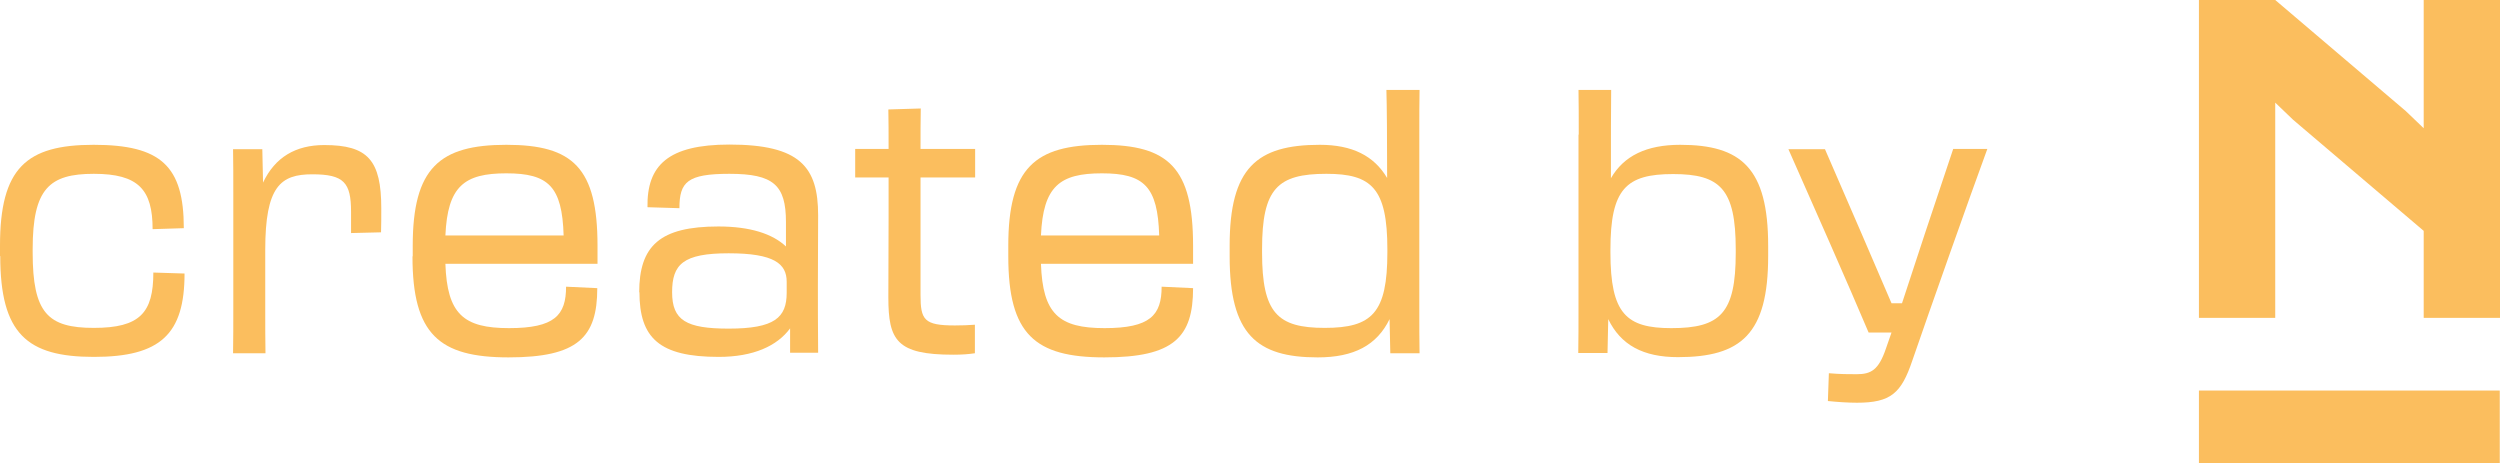 <?xml version="1.0" encoding="UTF-8"?><svg id="Ebene_1" xmlns="http://www.w3.org/2000/svg" viewBox="0 0 102.55 19"><defs><style>.cls-1{fill:#fbbe5e;}</style></defs><polygon class="cls-1" points="99.42 5.26 98.69 4.56 93.33 0 93.33 0 93.33 0 90.2 0 90.2 13.04 93.33 13.04 93.33 4.21 94.06 4.91 99.42 9.47 99.42 13.04 102.55 13.04 102.55 0 99.42 0 99.42 5.26"/><rect class="cls-1" x="90.2" y="16.02" width="12.34" height="2.98"/><g><path class="cls-1" d="M0,10.51v-.43c0-3.19,1.08-4.14,3.84-4.14s3.7,.87,3.7,3.42l-1.28,.04c0-1.62-.58-2.27-2.41-2.27s-2.51,.61-2.51,3.09v.14c0,2.48,.62,3.09,2.51,3.09s2.44-.62,2.44-2.27l1.28,.04c0,2.48-.98,3.42-3.72,3.42s-3.84-.95-3.84-4.14Z"/><path class="cls-1" d="M9.57,7.92c0-.68,0-1.23-.01-1.8h1.2l.03,1.37c.49-1.04,1.34-1.54,2.51-1.54,1.79,0,2.34,.62,2.34,2.6,0,.33,0,.71-.01,.98l-1.23,.03v-.87c0-1.2-.29-1.54-1.59-1.54s-1.93,.49-1.93,3.1v2.38c0,.74,0,1.27,.01,1.86h-1.33c.01-.61,.01-1.17,.01-1.86V7.92Z"/><path class="cls-1" d="M16.93,10.51v-.43c0-3.19,1.1-4.14,3.84-4.14s3.74,.95,3.74,4.14v.74h-6.24c.07,2.06,.74,2.64,2.61,2.64s2.34-.53,2.34-1.7l1.28,.06c0,2.01-.79,2.84-3.64,2.84s-3.94-.95-3.94-4.14Zm1.34-.85h4.85c-.06-2.01-.62-2.55-2.35-2.55s-2.41,.53-2.5,2.55Z"/><path class="cls-1" d="M26.22,12c0-1.92,.85-2.71,3.25-2.71,1.3,0,2.22,.3,2.77,.82v-1c0-1.52-.51-1.98-2.32-1.98-1.72,0-2.05,.33-2.05,1.41l-1.31-.04c-.03-1.72,.85-2.57,3.36-2.57,2.9,0,3.64,.92,3.64,2.9,0,1.14-.01,1.69-.01,2.9,0,.87,0,1.6,.01,2.74h-1.15v-1c-.53,.72-1.5,1.17-2.93,1.17-2.44,0-3.25-.78-3.25-2.66Zm6.05,.01v-.45c0-.74-.51-1.17-2.38-1.17s-2.32,.45-2.32,1.6,.58,1.49,2.32,1.49c1.88,0,2.38-.45,2.38-1.47Z"/><path class="cls-1" d="M36.45,7.28h-1.37v-1.17h1.37c0-.61,0-1.18-.01-1.62l1.33-.04c-.01,.58-.01,.98-.01,1.66h2.24v1.17h-2.24v4.81c0,1.03,.14,1.26,1.41,1.26,.35,0,.48-.01,.82-.03v1.17c-.26,.04-.53,.06-.89,.06-2.32,0-2.66-.59-2.66-2.35,0-.59,.01-2.04,.01-3.33v-1.57Z"/><path class="cls-1" d="M41.36,10.51v-.43c0-3.19,1.1-4.14,3.84-4.14s3.74,.95,3.74,4.14v.74h-6.24c.07,2.06,.74,2.64,2.61,2.64s2.34-.53,2.34-1.7l1.29,.06c0,2.01-.79,2.84-3.64,2.84s-3.94-.95-3.94-4.14Zm1.34-.85h4.85c-.06-2.01-.62-2.55-2.35-2.55s-2.41,.53-2.5,2.55Z"/><path class="cls-1" d="M50.44,10.51v-.43c0-3.19,1.11-4.14,3.7-4.14,1.33,0,2.22,.45,2.76,1.36,0-1.47-.01-3.02-.03-3.61h1.36c-.01,.49-.01,1.08-.01,1.85v7.07c0,.77,0,1.33,.01,1.88h-1.2l-.03-1.4c-.52,1.07-1.46,1.57-2.95,1.57-2.5,0-3.61-.95-3.61-4.14Zm6.47-.16v-.12c0-2.51-.65-3.1-2.5-3.1-2.01,0-2.64,.61-2.64,3.09v.14c0,2.48,.63,3.09,2.57,3.09s2.57-.61,2.57-3.1Z"/><path class="cls-1" d="M64.76,5.52c0-.75,0-1.18-.01-1.83h1.34c-.01,.59-.01,2.21-.01,3.62,.53-.92,1.46-1.37,2.84-1.37,2.5,0,3.61,.95,3.61,4.14v.43c0,3.19-1.11,4.14-3.7,4.14-1.43,0-2.35-.5-2.86-1.56l-.03,1.39h-1.2c.01-.55,.01-1.11,.01-1.88V5.52Zm3.8,7.94c2.01,0,2.64-.61,2.64-3.09v-.14c0-2.48-.64-3.09-2.57-3.09s-2.57,.61-2.57,3.1v.12c0,2.51,.65,3.1,2.5,3.1Z"/><path class="cls-1" d="M76.19,16.52c-.39,0-.82-.03-1.21-.07l.04-1.14c.46,.04,.82,.04,1.14,.04,.59,0,.9-.17,1.2-1.05l.23-.66h-.94c-.75-1.78-2.42-5.56-3.29-7.52h1.5l1.5,3.46c.42,.98,.85,1.98,1.23,2.86h.43c.29-.88,.62-1.88,.95-2.89l1.15-3.44h1.4c-.72,1.96-2.35,6.57-3.08,8.69-.45,1.33-.88,1.72-2.27,1.72Z"/></g></svg>